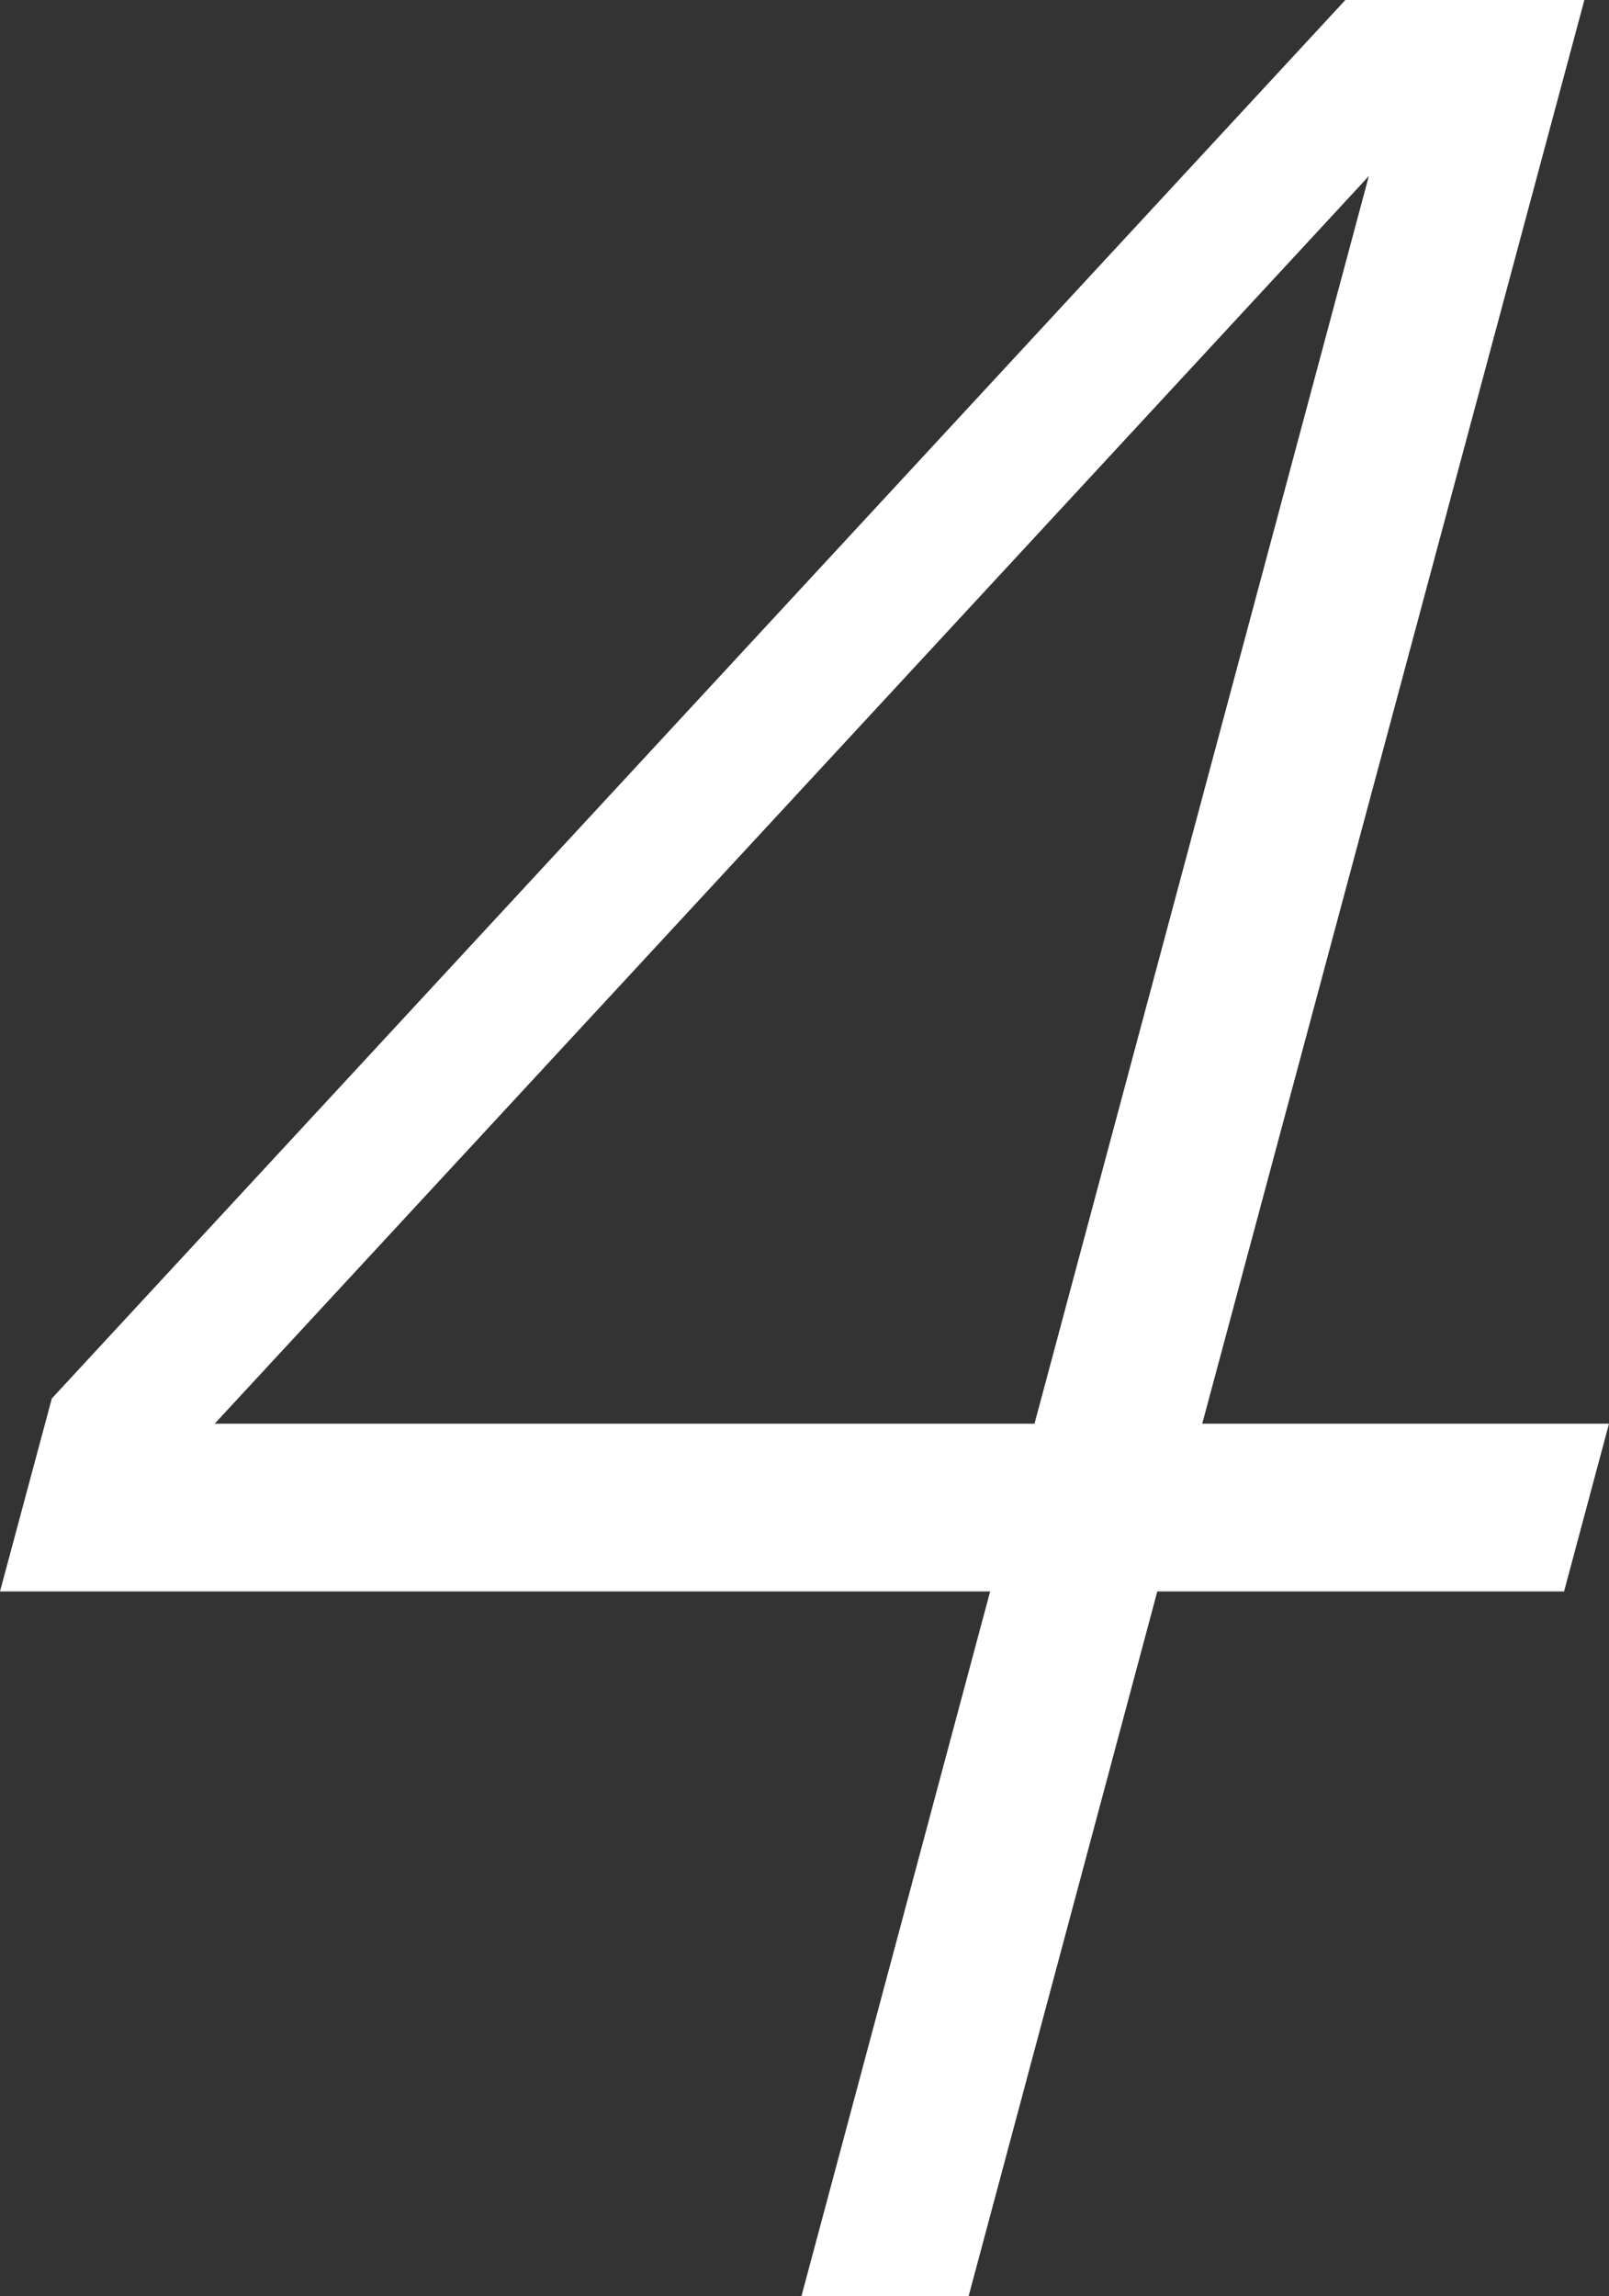 <svg xmlns="http://www.w3.org/2000/svg" viewBox="0 0 56.21 80.2"><rect x="0" y="0" width="56.21" height="80.2" fill="#333333" stroke="none"/><defs><style>.cls-1{fill:#fff;}</style></defs><g id="レイヤー_2" data-name="レイヤー 2"><g id="レイアウト"><path class="cls-1" d="M54.64,55.59H40.43L33.84,80.2H28l6.59-24.61H0l1.81-6.74L47,0h8.35L42,49.73H56.21Zm-18.5-5.86L47.82,6.15,7.5,49.73Z"/></g></g></svg>